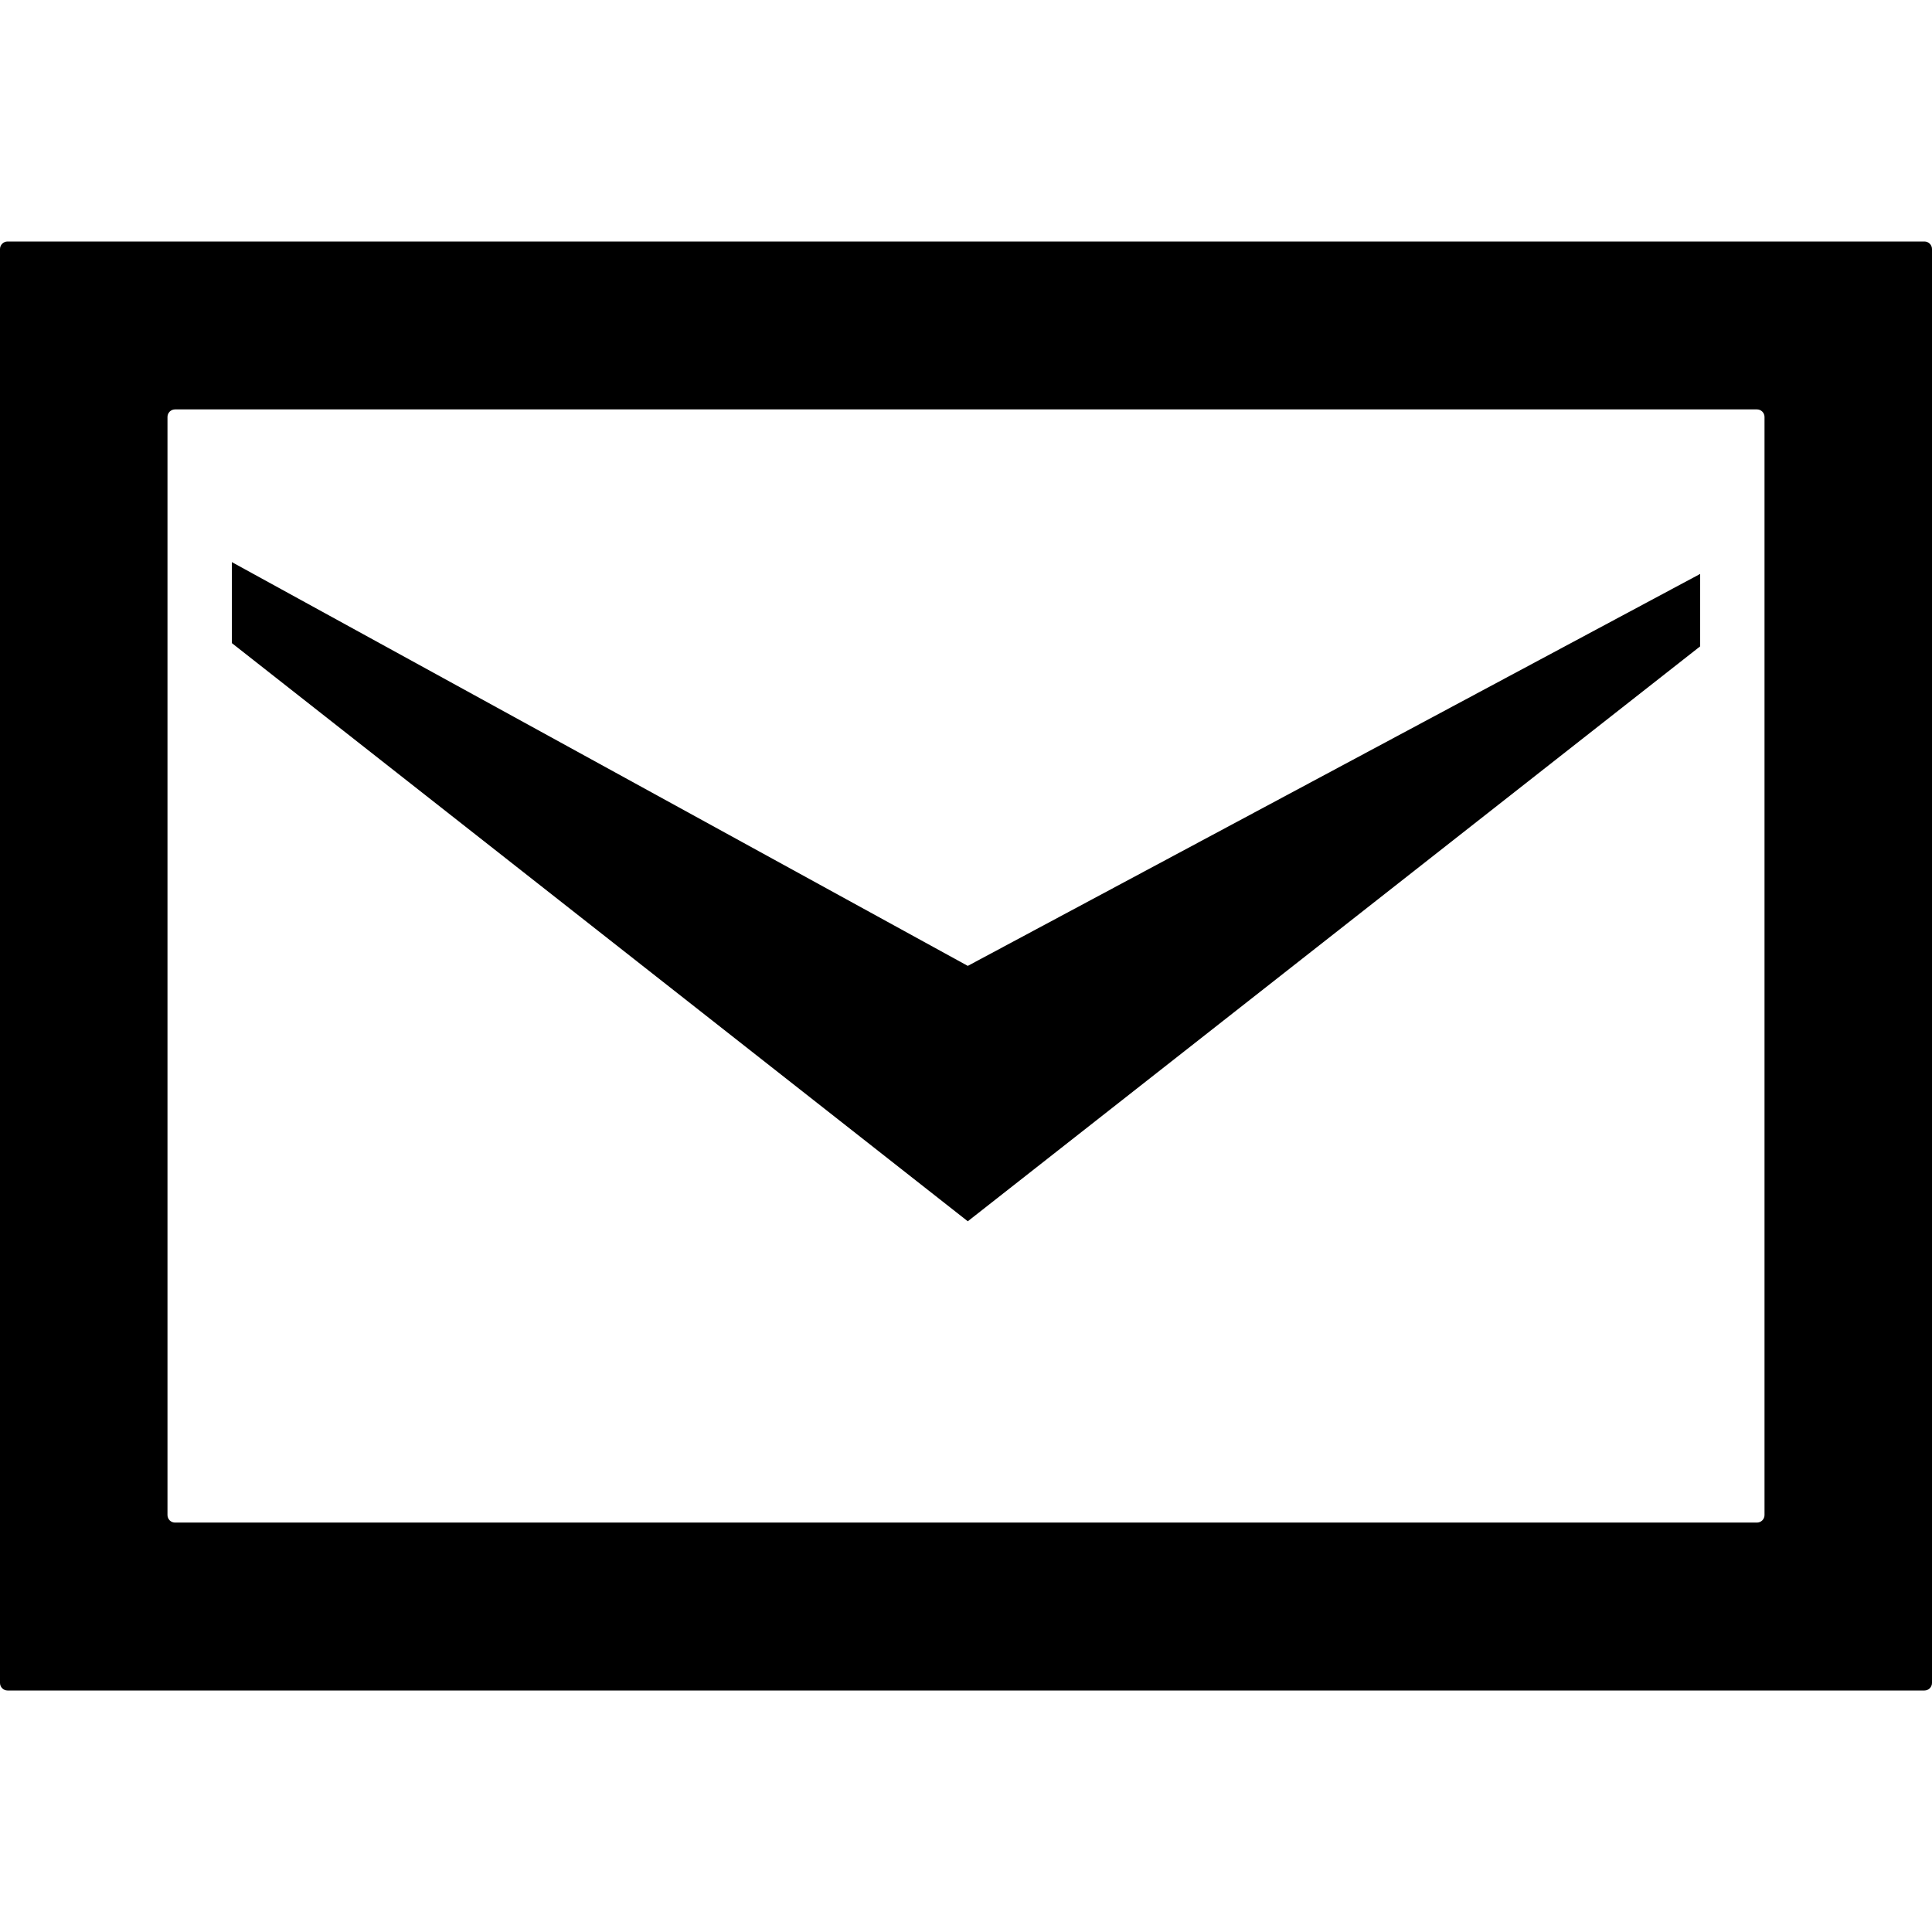 <?xml version="1.0" encoding="utf-8"?>

<!DOCTYPE svg PUBLIC "-//W3C//DTD SVG 1.1//EN" "http://www.w3.org/Graphics/SVG/1.1/DTD/svg11.dtd">
<!-- Скачано с сайта svg4.ru / Downloaded from svg4.ru -->
<svg height="800px" width="800px" version="1.1" id="_x32_" xmlns="http://www.w3.org/2000/svg" xmlns:xlink="http://www.w3.org/1999/xlink" 
	 viewBox="0 0 512 512"  xml:space="preserve">
<style type="text/css">
	.st0{fill:#000000;}
</style>
<g>
	<polygon class="st0" points="450.561,152.097 450.561,171.289 256.474,323.652 61.441,170.427 61.441,148.963 256.474,255.97 	"/>
	<g>
		<path class="st0" d="M2,64c-1.1,0-2,0.9-2,2v380c0,1.1,0.9,2,2,2h508c1.1,0,2-0.9,2-2V66c0-1.1-0.9-2-2-2H2z M46.385,403.504
			c-1.1,0-2-0.9-2-2V110.496c0-1.1,0.9-2,2-2h419.23c1.1,0,2,0.9,2,2v291.007c0,1.1-0.9,2-2,2H46.385z"/>
	</g>
</g>
</svg>